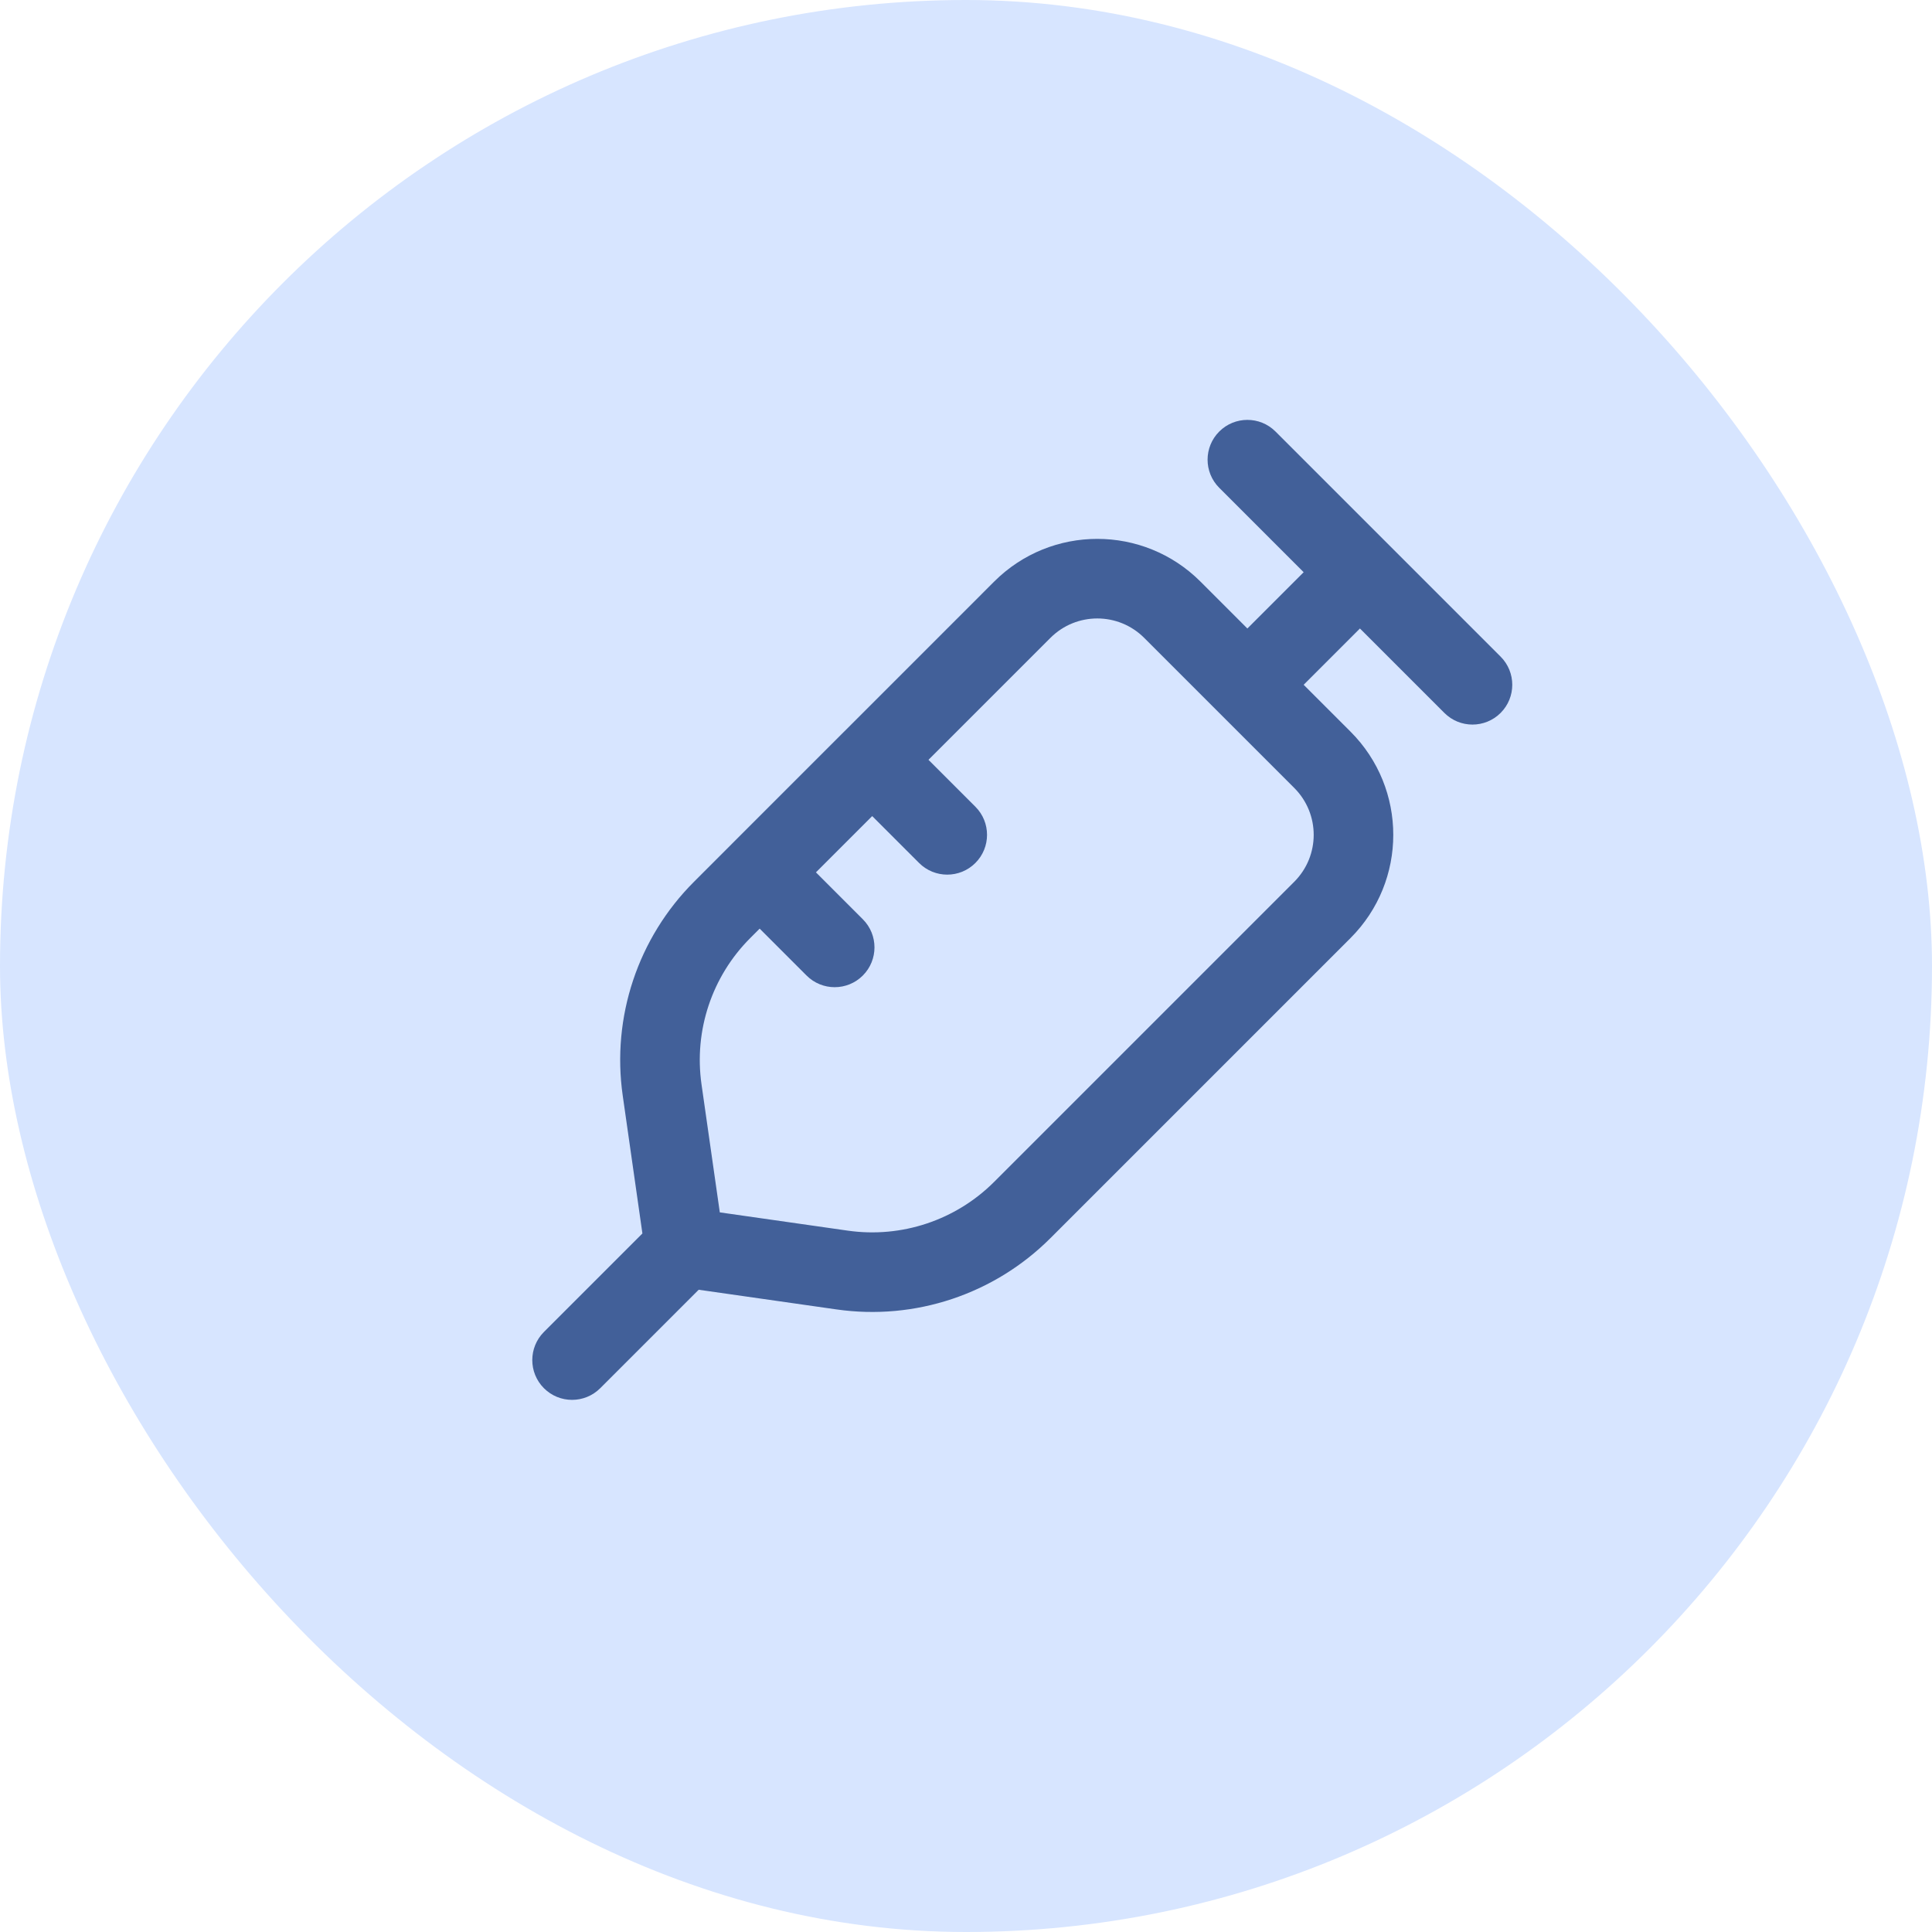 <svg xmlns="http://www.w3.org/2000/svg" width="100" height="100" viewBox="0 0 100 100" fill="none"><rect width="100" height="100" rx="50" fill="#D7E5FF"></rect><path fill-rule="evenodd" clip-rule="evenodd" d="M66.02 22.336C65.216 21.532 63.912 21.532 63.108 22.336C62.303 23.141 62.303 24.445 63.108 25.249L67.477 29.618L64.564 32.531L62.137 30.104C59.187 27.155 54.406 27.155 51.456 30.104L43.703 37.858C43.698 37.862 43.693 37.867 43.689 37.871C43.684 37.876 43.68 37.88 43.675 37.885L37.877 43.683C37.872 43.688 37.868 43.692 37.863 43.697C37.859 43.702 37.854 43.706 37.85 43.711L35.922 45.639C33.018 48.542 31.651 52.643 32.232 56.707L33.251 63.844L28.154 68.941C27.35 69.746 27.35 71.05 28.154 71.854C28.958 72.658 30.262 72.658 31.067 71.854L36.164 66.757L43.301 67.776C47.365 68.357 51.466 66.99 54.369 64.087L69.904 48.552C72.853 45.602 72.853 40.821 69.904 37.871L67.477 35.444L70.39 32.531L74.759 36.9C75.563 37.705 76.867 37.705 77.672 36.9C78.476 36.096 78.476 34.792 77.672 33.988L66.02 22.336ZM39.32 48.066L38.834 48.552C36.848 50.538 35.913 53.344 36.31 56.125L37.257 62.752L43.883 63.698C46.664 64.095 49.47 63.16 51.456 61.174L66.991 45.639C68.332 44.298 68.332 42.125 66.991 40.784L59.224 33.017C57.883 31.676 55.71 31.676 54.369 33.017L48.058 39.328L50.485 41.755C51.29 42.559 51.29 43.864 50.485 44.668C49.681 45.472 48.377 45.472 47.572 44.668L45.145 42.241L42.233 45.153L44.66 47.581C45.464 48.385 45.464 49.689 44.66 50.493C43.855 51.298 42.551 51.298 41.747 50.493L39.32 48.066Z" fill="#426099"></path></svg>